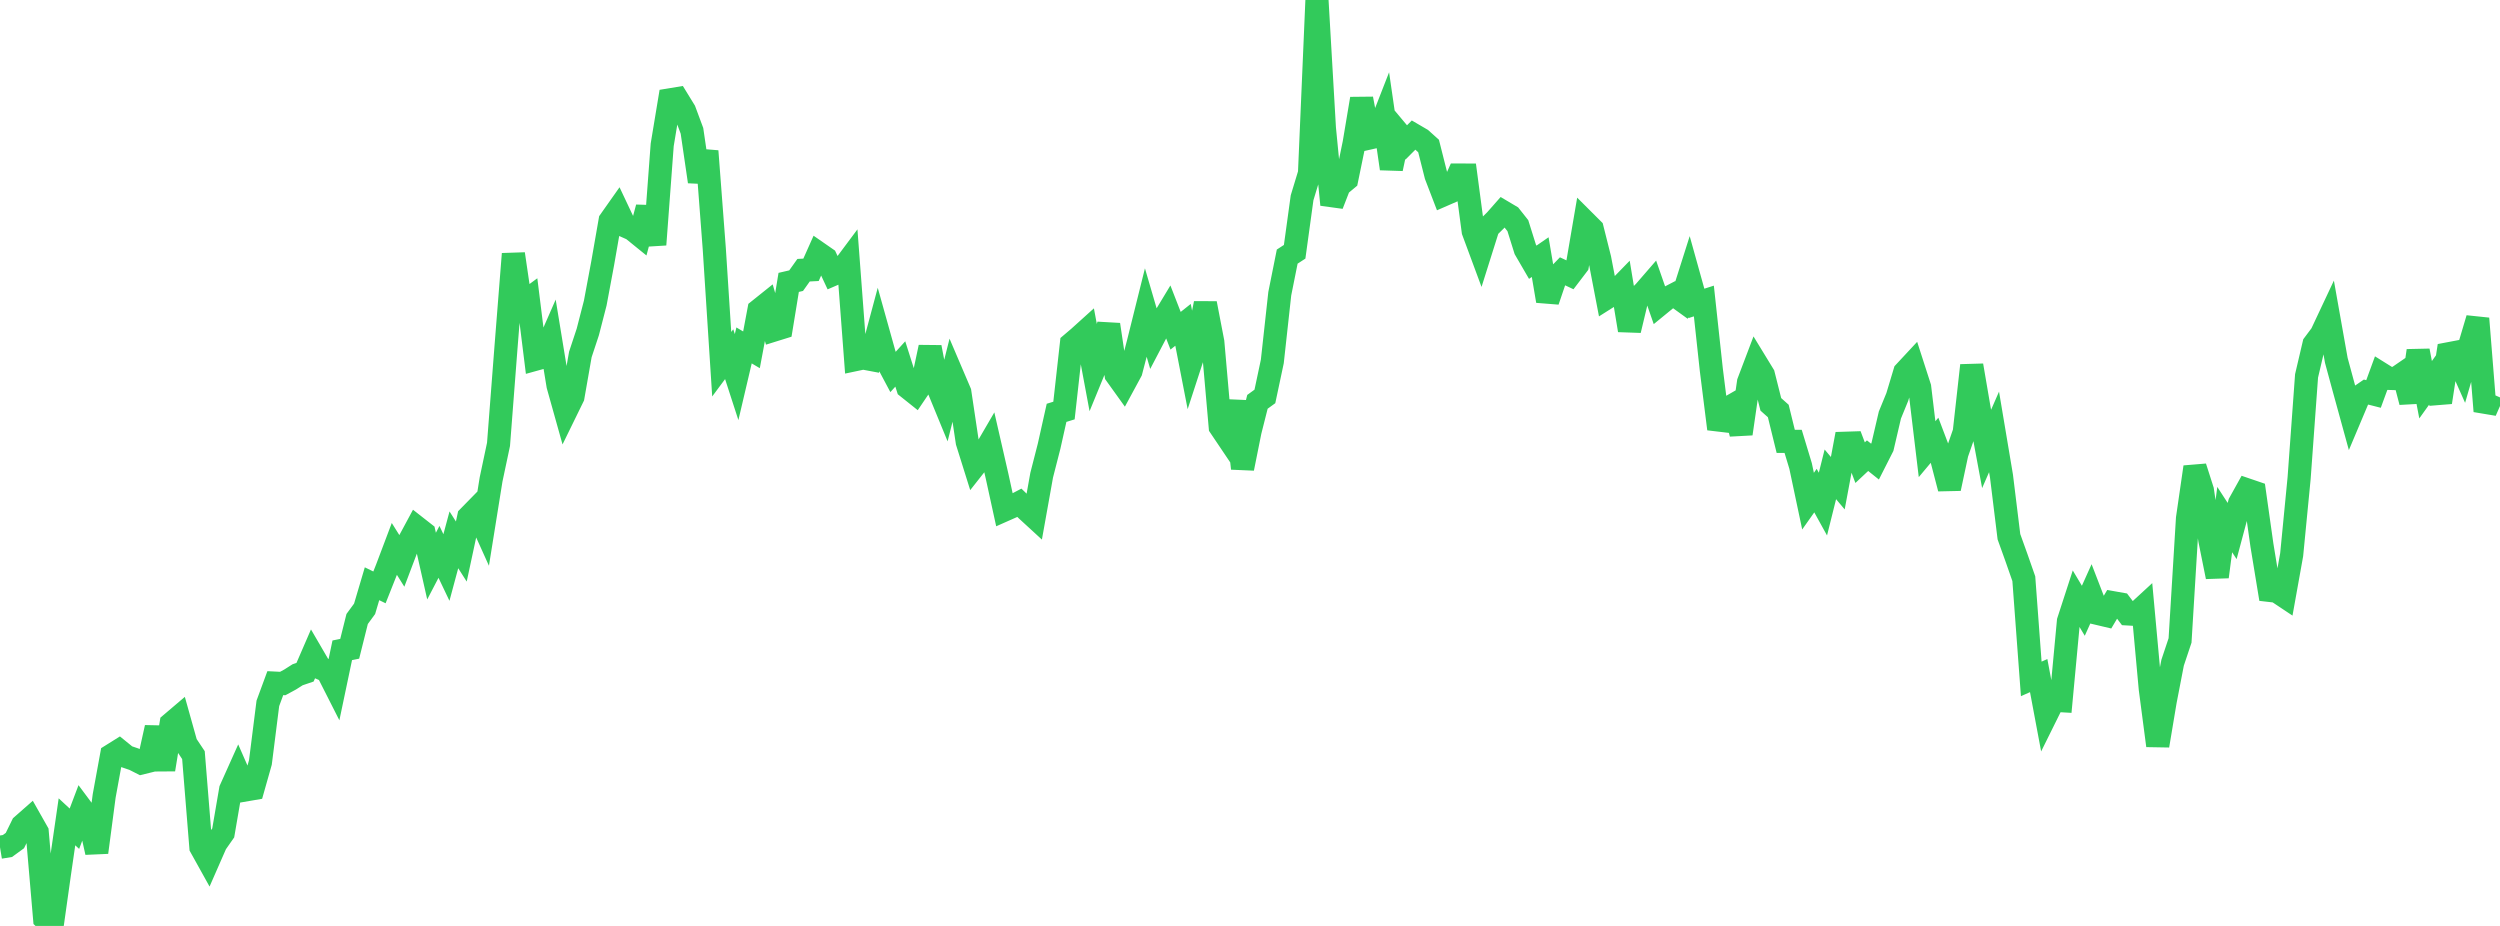 <?xml version="1.0" standalone="no"?>
<!DOCTYPE svg PUBLIC "-//W3C//DTD SVG 1.1//EN" "http://www.w3.org/Graphics/SVG/1.1/DTD/svg11.dtd">

<svg width="135" height="50" viewBox="0 0 135 50" preserveAspectRatio="none" 
  xmlns="http://www.w3.org/2000/svg"
  xmlns:xlink="http://www.w3.org/1999/xlink">


<polyline points="0.0, 45.75 0.402, 45.684 0.804, 45.391 1.205, 44.573 1.607, 44.219 2.009, 44.929 2.411, 49.61 2.812, 50.0 3.214, 47.15 3.616, 44.378 4.018, 44.751 4.42, 43.688 4.821, 44.226 5.223, 46.027 5.625, 42.982 6.027, 40.784 6.429, 40.533 6.83, 40.859 7.232, 40.996 7.634, 41.2 8.036, 41.101 8.438, 39.288 8.839, 41.554 9.241, 39.081 9.643, 38.739 10.045, 40.175 10.446, 40.776 10.848, 45.745 11.25, 46.468 11.652, 45.551 12.054, 44.976 12.455, 42.636 12.857, 41.739 13.259, 42.655 13.661, 42.586 14.062, 41.17 14.464, 37.982 14.866, 36.89 15.268, 36.91 15.67, 36.692 16.071, 36.437 16.473, 36.3 16.875, 35.372 17.277, 36.062 17.679, 36.237 18.08, 37.028 18.482, 35.116 18.884, 35.034 19.286, 33.425 19.688, 32.877 20.089, 31.522 20.491, 31.719 20.893, 30.707 21.295, 29.642 21.696, 30.283 22.098, 29.222 22.5, 28.475 22.902, 28.79 23.304, 30.57 23.705, 29.801 24.107, 30.646 24.509, 29.151 24.911, 29.783 25.312, 27.914 25.714, 27.504 26.116, 28.395 26.518, 25.892 26.92, 23.994 27.321, 18.791 27.723, 13.712 28.125, 16.458 28.527, 16.162 28.929, 19.393 29.33, 19.282 29.732, 18.364 30.134, 20.816 30.536, 22.251 30.938, 21.429 31.339, 19.14 31.741, 17.925 32.143, 16.366 32.545, 14.215 32.946, 11.918 33.348, 11.348 33.75, 12.199 34.152, 12.378 34.554, 12.704 34.955, 11.206 35.357, 13.21 35.759, 7.82 36.161, 5.394 36.562, 5.328 36.964, 5.983 37.366, 7.065 37.768, 9.807 38.17, 8.162 38.571, 13.431 38.973, 19.667 39.375, 19.125 39.777, 20.364 40.179, 18.653 40.58, 18.89 40.982, 16.751 41.384, 16.429 41.786, 17.825 42.188, 17.7 42.589, 15.249 42.991, 15.156 43.393, 14.591 43.795, 14.57 44.196, 13.672 44.598, 13.951 45.0, 14.811 45.402, 14.637 45.804, 14.098 46.205, 19.415 46.607, 19.33 47.009, 19.406 47.411, 17.906 47.812, 19.34 48.214, 20.096 48.616, 19.653 49.018, 20.919 49.42, 21.24 49.821, 20.647 50.223, 18.752 50.625, 20.862 51.027, 21.84 51.429, 20.24 51.83, 21.179 52.232, 23.867 52.634, 25.15 53.036, 24.64 53.438, 23.95 53.839, 25.701 54.241, 27.538 54.643, 27.36 55.045, 27.149 55.446, 27.539 55.848, 27.908 56.25, 25.661 56.652, 24.092 57.054, 22.293 57.455, 22.169 57.857, 18.567 58.259, 18.225 58.661, 17.862 59.062, 20.009 59.464, 19.03 59.866, 17.53 60.268, 20.225 60.67, 20.785 61.071, 20.044 61.473, 18.497 61.875, 16.883 62.277, 18.259 62.679, 17.491 63.08, 16.826 63.482, 17.86 63.884, 17.541 64.286, 19.608 64.688, 18.373 65.089, 16.383 65.491, 18.473 65.893, 23.049 66.295, 23.646 66.696, 21.672 67.098, 25.294 67.5, 23.291 67.902, 21.699 68.304, 21.407 68.705, 19.518 69.107, 15.864 69.509, 13.857 69.911, 13.596 70.312, 10.681 70.714, 9.357 71.116, 0.0 71.518, 6.929 71.92, 11.051 72.321, 10.02 72.723, 9.685 73.125, 7.731 73.527, 5.334 73.929, 7.456 74.33, 7.366 74.732, 6.336 75.134, 9.107 75.536, 7.21 75.938, 7.69 76.339, 7.288 76.741, 7.523 77.143, 7.884 77.545, 9.477 77.946, 10.522 78.348, 10.347 78.75, 9.453 79.152, 9.454 79.554, 12.485 79.955, 13.567 80.357, 12.291 80.759, 11.896 81.161, 11.44 81.562, 11.678 81.964, 12.186 82.366, 13.469 82.768, 14.161 83.17, 13.884 83.571, 16.25 83.973, 15.065 84.375, 14.65 84.777, 14.839 85.179, 14.311 85.58, 11.968 85.982, 12.369 86.384, 13.971 86.786, 16.067 87.188, 15.813 87.589, 15.401 87.991, 17.834 88.393, 16.154 88.795, 15.76 89.196, 15.297 89.598, 16.452 90.0, 16.123 90.402, 15.914 90.804, 16.204 91.205, 14.94 91.607, 16.383 92.009, 16.254 92.411, 19.965 92.812, 23.16 93.214, 22.094 93.616, 21.863 94.018, 23.422 94.42, 20.64 94.821, 19.582 95.223, 20.24 95.625, 21.835 96.027, 22.194 96.429, 23.833 96.83, 23.834 97.232, 25.163 97.634, 27.062 98.036, 26.493 98.438, 27.221 98.839, 25.614 99.241, 26.093 99.643, 23.936 100.045, 23.923 100.446, 24.984 100.848, 24.606 101.25, 24.927 101.652, 24.134 102.054, 22.412 102.455, 21.432 102.857, 20.096 103.259, 19.664 103.661, 20.911 104.062, 24.255 104.464, 23.775 104.866, 24.836 105.268, 26.379 105.67, 24.493 106.071, 23.338 106.473, 19.734 106.875, 22.084 107.277, 24.242 107.679, 23.322 108.08, 25.71 108.482, 28.983 108.884, 30.102 109.286, 31.251 109.688, 36.661 110.089, 36.482 110.491, 38.625 110.893, 37.813 111.295, 37.836 111.696, 33.546 112.098, 32.308 112.5, 32.982 112.902, 32.088 113.304, 33.13 113.705, 33.225 114.107, 32.549 114.509, 32.62 114.911, 33.152 115.312, 33.175 115.714, 32.805 116.116, 37.199 116.518, 40.263 116.92, 37.861 117.321, 35.786 117.723, 34.584 118.125, 27.992 118.527, 25.221 118.929, 26.476 119.33, 29.152 119.732, 31.147 120.134, 28.057 120.536, 28.676 120.938, 27.174 121.339, 26.452 121.741, 26.589 122.143, 29.433 122.545, 31.88 122.946, 31.926 123.348, 32.194 123.75, 29.952 124.152, 25.822 124.554, 20.298 124.955, 18.589 125.357, 18.052 125.759, 17.197 126.161, 19.46 126.562, 20.939 126.964, 22.401 127.366, 21.448 127.768, 21.172 128.17, 21.275 128.571, 20.18 128.973, 20.431 129.375, 20.443 129.777, 20.167 130.179, 21.709 130.58, 18.94 130.982, 21.045 131.384, 20.484 131.786, 21.722 132.188, 19.11 132.589, 19.034 132.991, 19.937 133.393, 18.551 133.795, 17.201 134.196, 22.203 134.598, 21.284" fill="none" stroke="#32ca5b" stroke-width="1.25"/>

</svg>